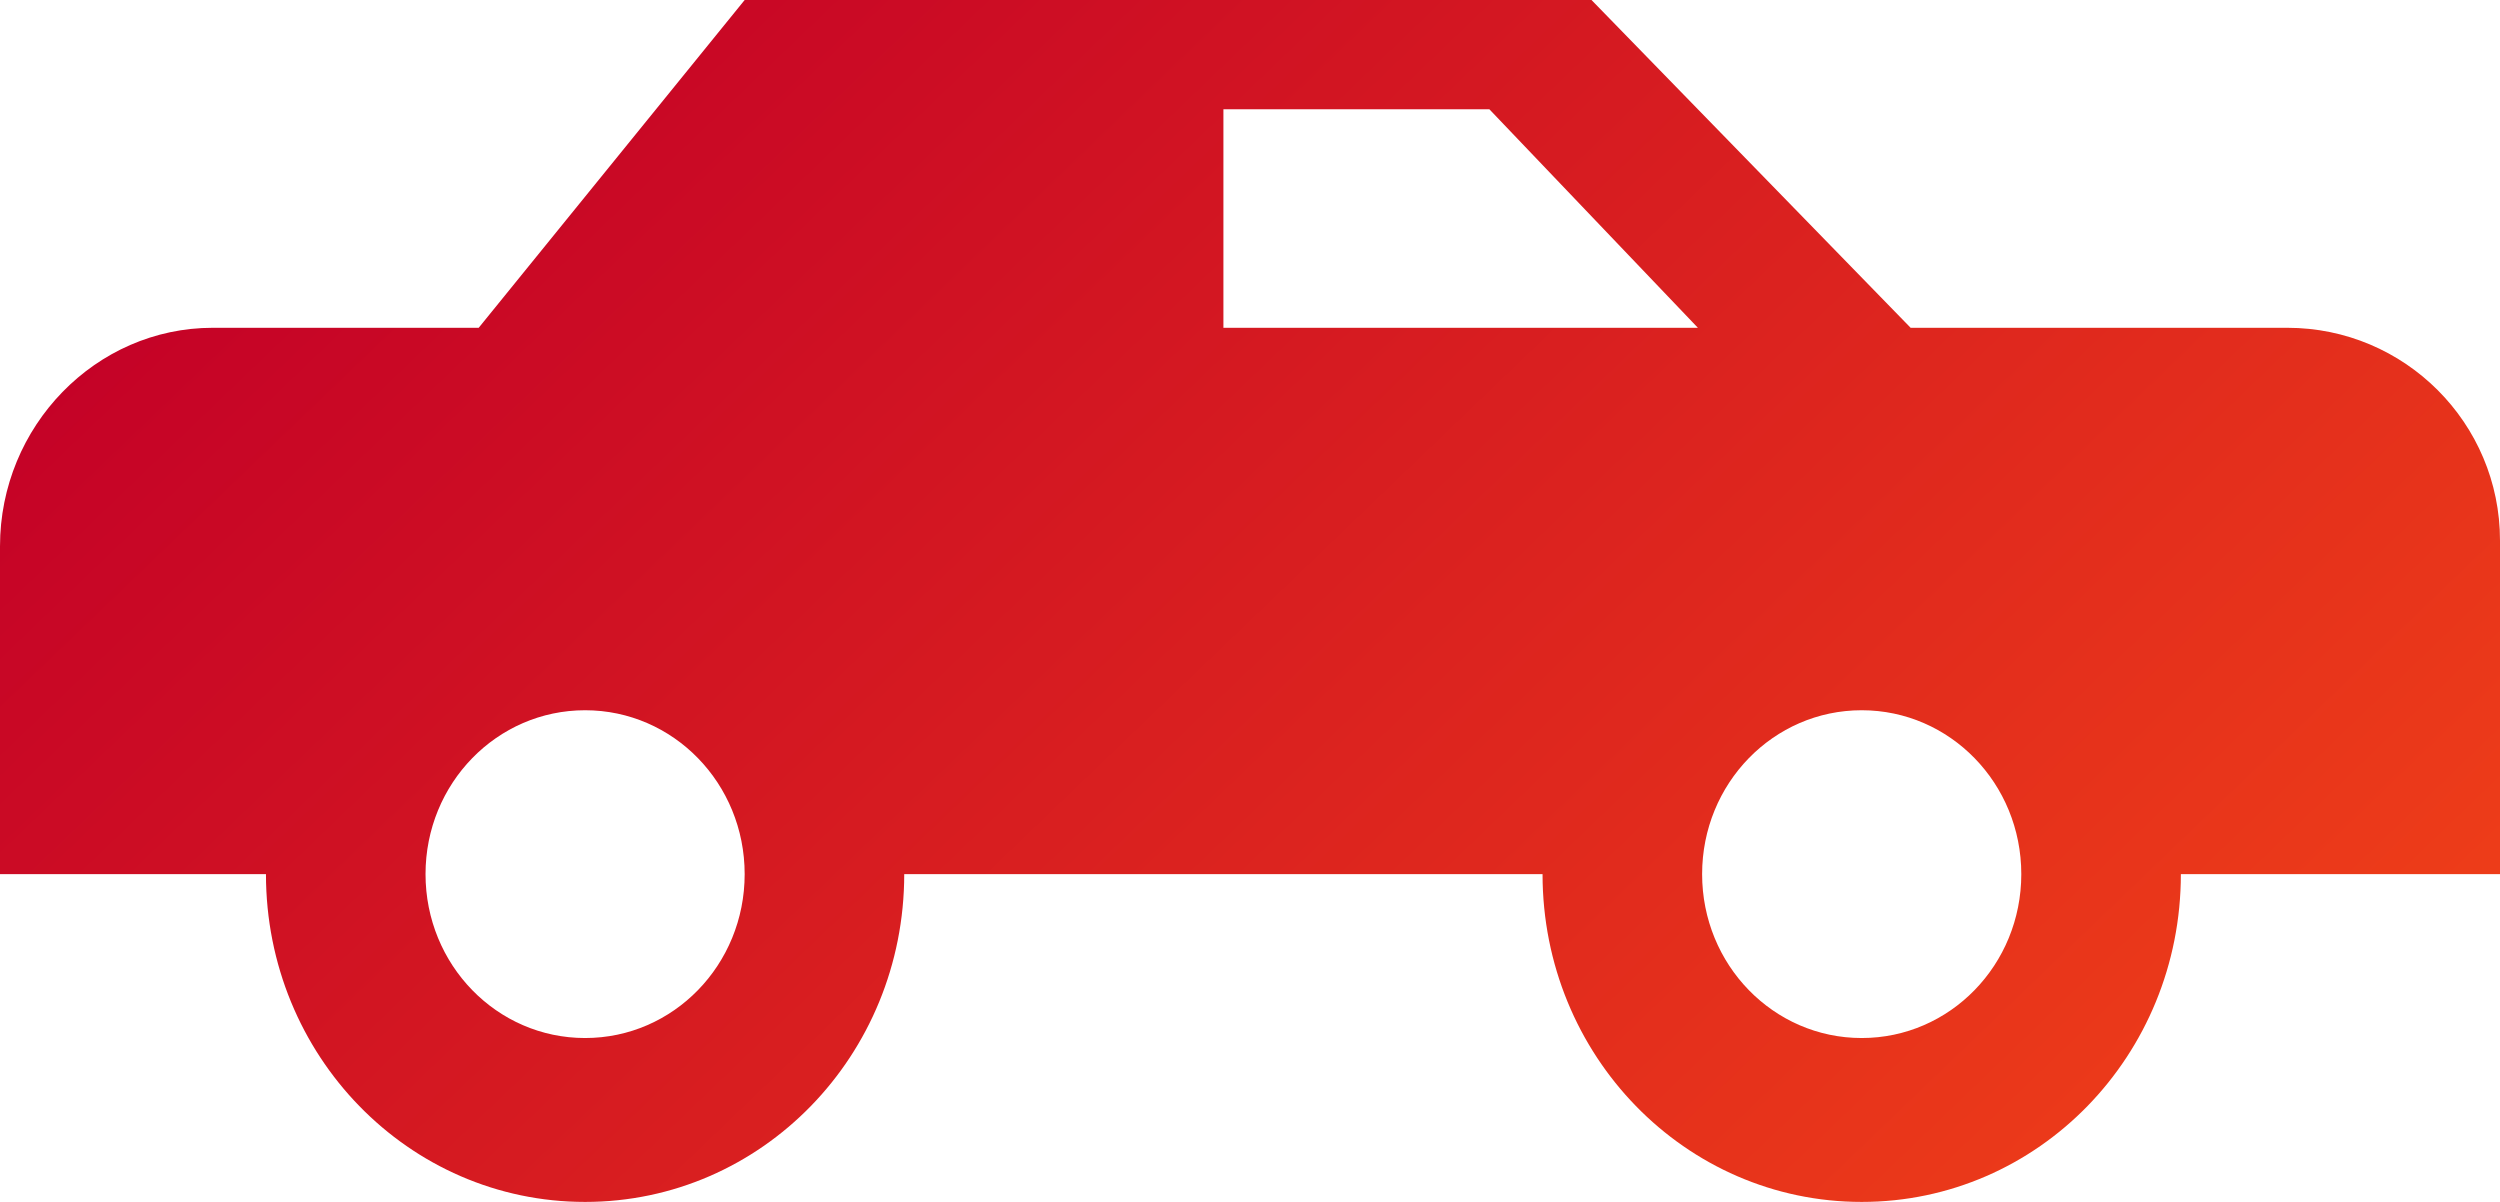 <svg width="52" height="25" viewBox="0 0 52 25" fill="none" xmlns="http://www.w3.org/2000/svg">
<path d="M47.575 6.818H39.741L33.103 0L15.489 0L9.957 6.818H4.426C1.991 6.818 0 8.864 0 11.364V18.182H5.532C5.532 21.954 8.497 25 12.17 25C15.843 25 18.808 21.954 18.808 18.182H32.085C32.085 21.954 35.05 25 38.723 25C42.397 25 45.362 21.954 45.362 18.182H52V11.244C52 8.8 50.019 6.818 47.575 6.818ZM12.17 21.591C10.334 21.591 8.851 20.068 8.851 18.182C8.851 16.296 10.334 14.773 12.17 14.773C14.007 14.773 15.489 16.296 15.489 18.182C15.489 20.068 14.007 21.591 12.17 21.591ZM30.979 2.273L35.316 6.818H25.447V2.273H30.979ZM38.723 21.591C36.887 21.591 35.404 20.068 35.404 18.182C35.404 16.296 36.887 14.773 38.723 14.773C40.56 14.773 42.043 16.296 42.043 18.182C42.043 20.068 40.56 21.591 38.723 21.591Z" fill="url(#paint0_linear_241_626)"/>
<defs>
<linearGradient id="paint0_linear_241_626" x1="-3.36746e-07" y1="8.178" x2="29.654" y2="39.082" gradientUnits="userSpaceOnUse">
<stop stop-color="#C40127"/>
<stop offset="1" stop-color="#ED3C19"/>
</linearGradient>
</defs>
</svg>
